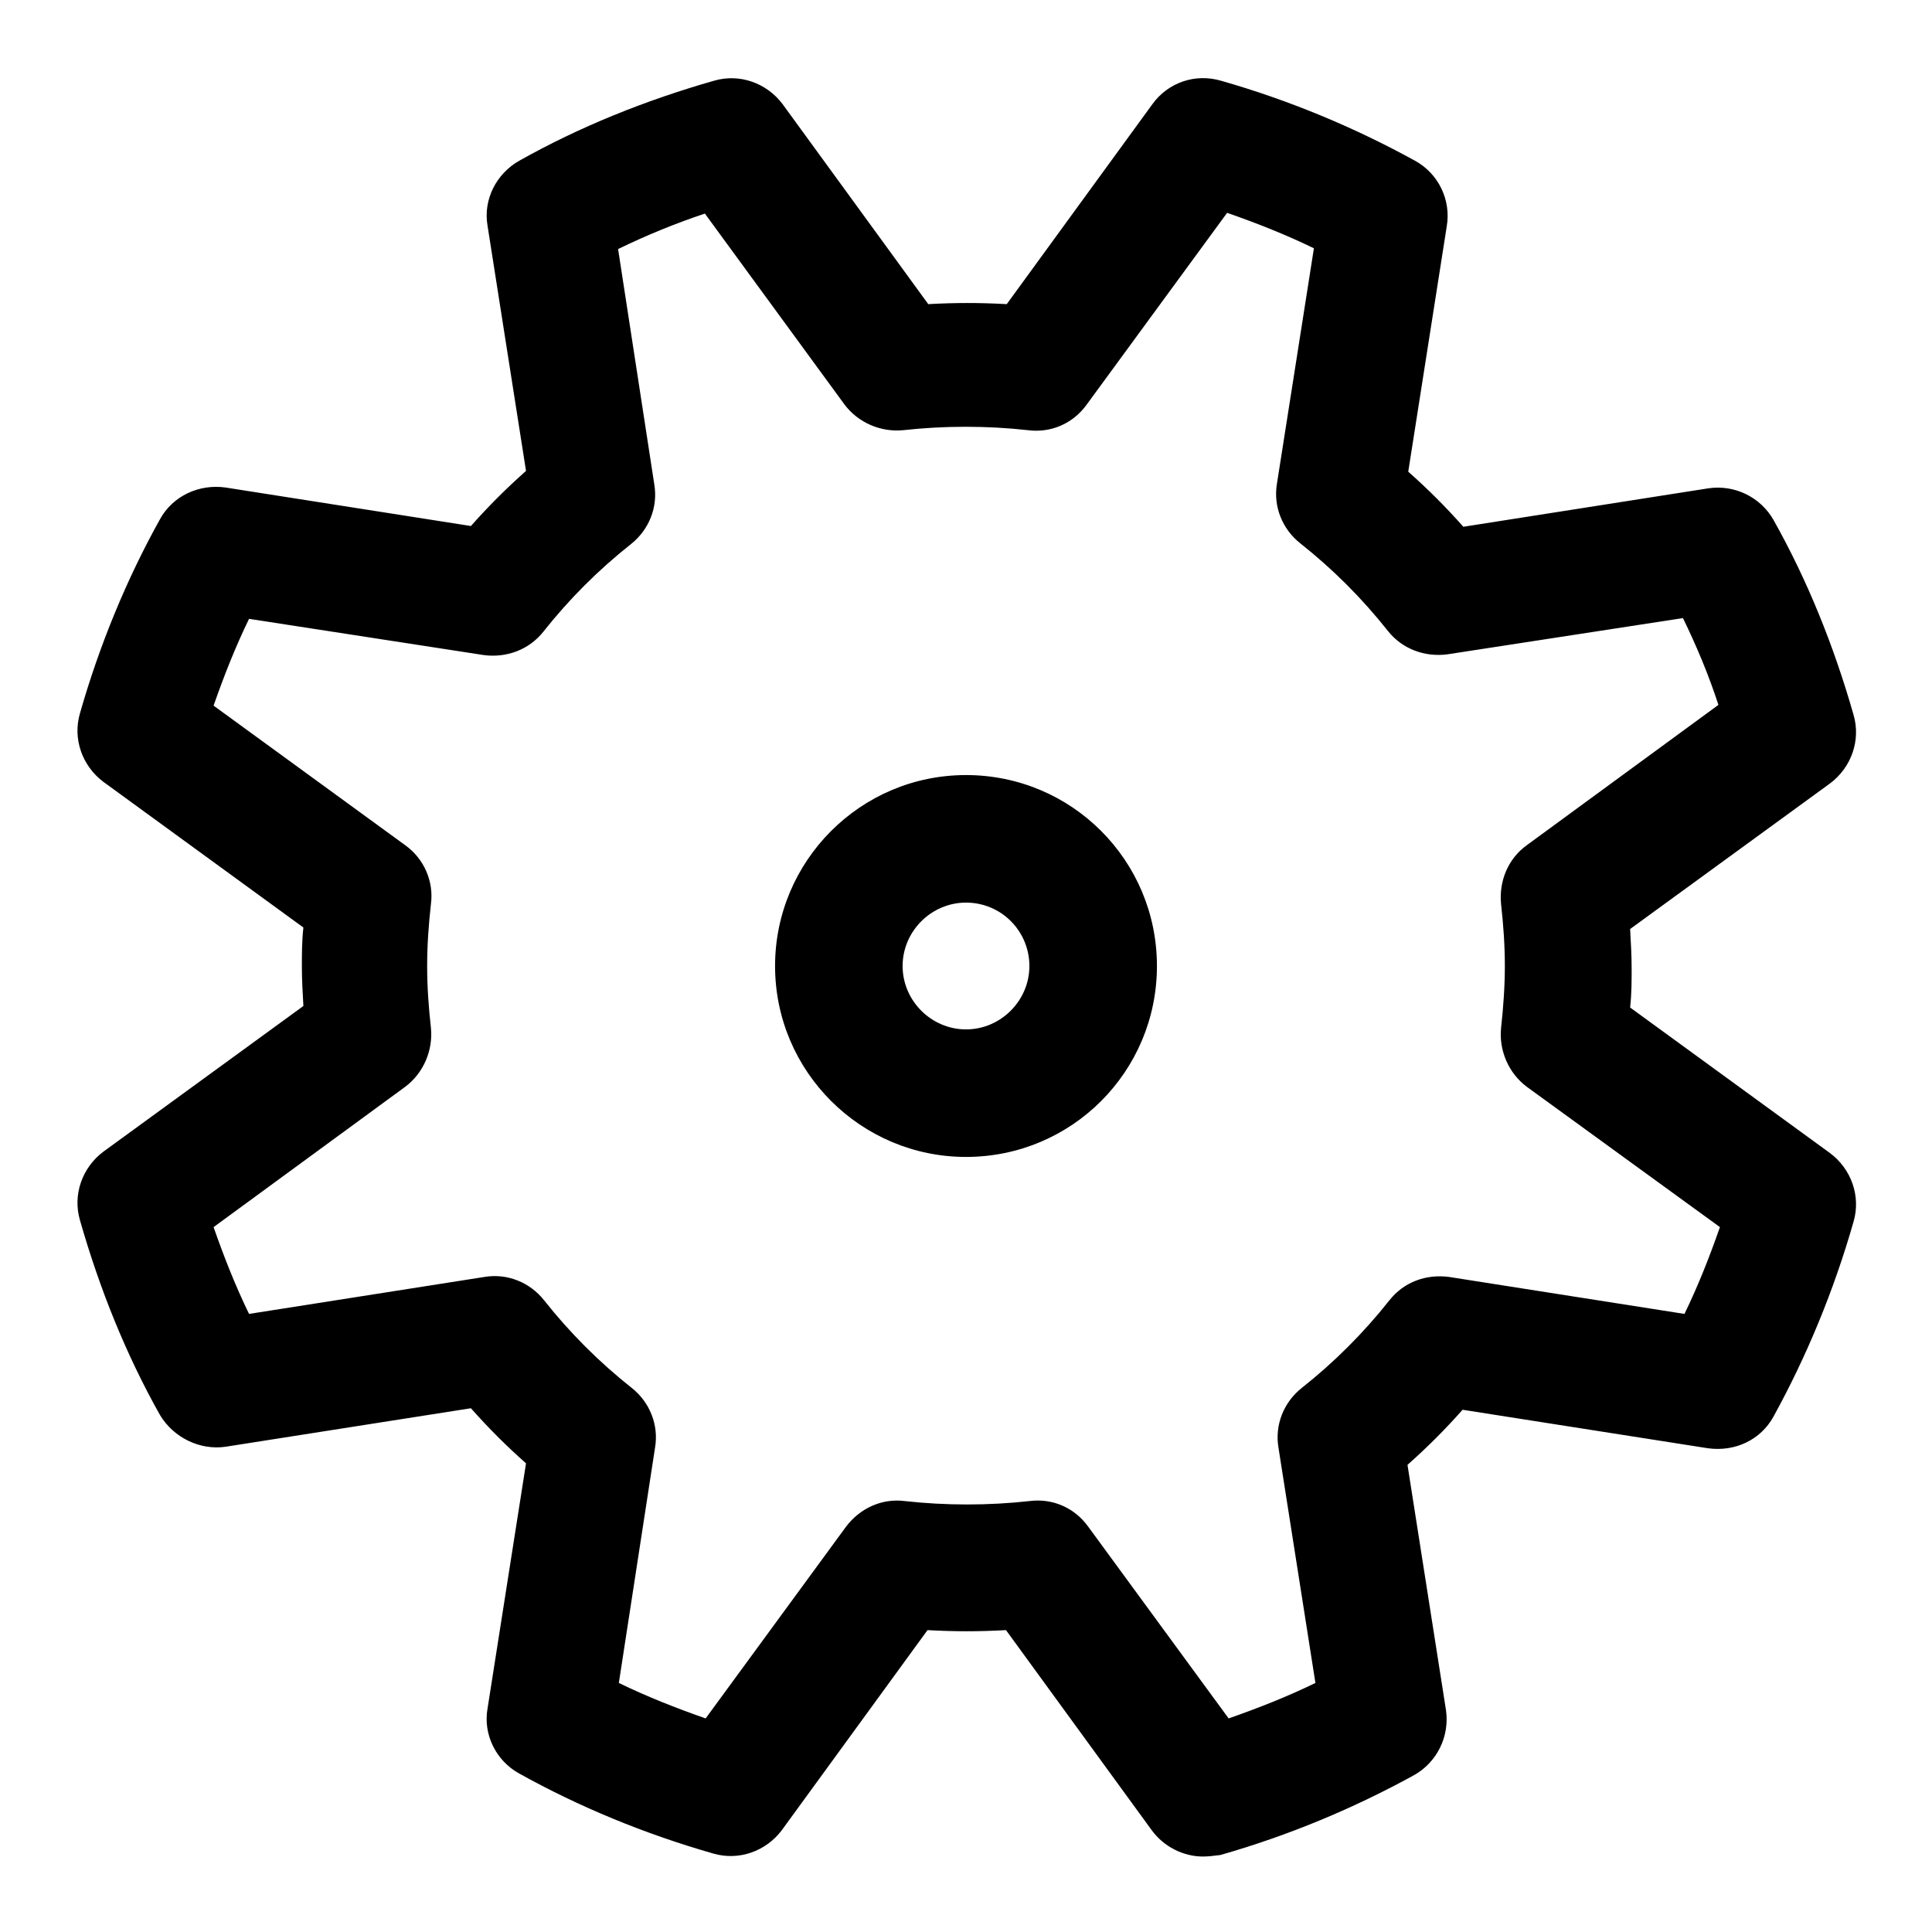<?xml version="1.0" encoding="utf-8"?>
<!-- Svg Vector Icons : http://www.onlinewebfonts.com/icon -->
<!DOCTYPE svg PUBLIC "-//W3C//DTD SVG 1.1//EN" "http://www.w3.org/Graphics/SVG/1.1/DTD/svg11.dtd">
<svg version="1.1" xmlns="http://www.w3.org/2000/svg" xmlns:xlink="http://www.w3.org/1999/xlink" x="0px" y="0px" viewBox="0 0 256 256" enable-background="new 0 0 256 256" xml:space="preserve">
<g><g><path fill="#000000" d="M128,153.3c-13.9,0-25.3-11.3-25.3-25.3c0-13.9,11.3-25.3,25.3-25.3s25.3,11.3,25.3,25.3C153.3,142,142,153.3,128,153.3L128,153.3L128,153.3z M128,119.6c-4.6,0-8.4,3.8-8.4,8.4c0,4.6,3.8,8.4,8.4,8.4s8.4-3.8,8.4-8.4C136.4,123.4,132.7,119.6,128,119.6L128,119.6L128,119.6z M159.4,246c-2.6,0-5.2-1.3-6.8-3.5l-19.3-26.5c-3.6,0.2-6.8,0.2-10.4,0l-19.3,26.5c-2.1,2.8-5.7,4.1-9.1,3.1c-9.1-2.6-17.8-6.2-25.7-10.6c-3.1-1.7-4.8-5.2-4.2-8.6l5.1-32.5c-2.6-2.3-5-4.7-7.3-7.3l-32.5,5.1c-3.4,0.5-6.9-1.2-8.7-4.2c-4.5-8-8-16.7-10.6-25.8c-1-3.4,0.3-7,3.1-9.1l26.5-19.3c-0.1-1.8-0.2-3.5-0.2-5.2c0-1.7,0-3.4,0.2-5.2l-26.5-19.3c-2.8-2.1-4.1-5.7-3.1-9.1c2.6-9.1,6.2-17.8,10.6-25.7c1.7-3.1,5.2-4.7,8.7-4.2l32.5,5.1c2.3-2.6,4.7-5,7.3-7.3l-5.1-32.5c-0.6-3.5,1.2-6.9,4.2-8.6c8-4.5,16.7-8,25.8-10.6c3.4-1,7,0.3,9.1,3.1l19.3,26.5c3.6-0.2,6.8-0.2,10.4,0l19.3-26.5c2.1-2.9,5.7-4.1,9.1-3.1c9.1,2.6,17.7,6.2,25.7,10.6c3.1,1.7,4.8,5.2,4.2,8.7l-5.1,32.5c2.6,2.3,5,4.7,7.3,7.3l32.5-5.1c3.5-0.5,6.9,1.2,8.6,4.2c4.5,8,8,16.7,10.6,25.8c1,3.4-0.3,7-3.1,9.1l-26.5,19.3c0.1,1.8,0.2,3.5,0.2,5.2s0,3.4-0.2,5.2l26.5,19.3c2.8,2.1,4.1,5.7,3.1,9.1c-2.6,9.1-6.2,17.8-10.6,25.8c-1.7,3.1-5.1,4.7-8.7,4.2l-32.5-5.1c-2.3,2.6-4.7,5-7.3,7.3l5.1,32.5c0.5,3.5-1.2,6.9-4.2,8.6c-8,4.4-16.6,8-25.7,10.6C160.9,245.9,160.1,246,159.4,246L159.4,246L159.4,246z M82,223c3.7,1.8,7.5,3.3,11.5,4.7l18.6-25.4c1.8-2.4,4.7-3.8,7.8-3.4c5.4,0.6,11.1,0.6,16.5,0c3.1-0.4,6,0.9,7.8,3.4l18.6,25.4c4-1.4,7.8-2.9,11.5-4.7l-4.9-31.2c-0.5-3,0.7-6,3.1-7.9c4.3-3.4,8.2-7.3,11.6-11.6c1.9-2.4,4.8-3.5,7.9-3.1l31.2,4.9c1.8-3.7,3.3-7.5,4.7-11.5L202.3,144c-2.4-1.8-3.7-4.8-3.4-7.8c0.3-2.7,0.5-5.5,0.5-8.2c0-2.8-0.2-5.5-0.5-8.2c-0.3-3,0.9-6,3.4-7.8l25.4-18.6c-1.3-4-2.9-7.8-4.7-11.5l-31.2,4.8c-3,0.4-6-0.7-7.9-3.1c-3.4-4.3-7.3-8.2-11.6-11.6c-2.4-1.9-3.6-4.9-3.1-7.9l4.9-31.2c-3.7-1.8-7.5-3.3-11.5-4.7l-18.6,25.4c-1.8,2.5-4.7,3.8-7.8,3.4c-5.4-0.6-11.1-0.6-16.5,0c-3,0.3-6-1-7.8-3.4L93.4,28.3c-3.9,1.3-7.8,2.9-11.5,4.7l4.8,31.2c0.5,3-0.7,6-3.1,7.9c-4.3,3.4-8.2,7.3-11.6,11.6c-1.9,2.4-4.9,3.5-7.9,3.1L33,82c-1.8,3.7-3.3,7.5-4.7,11.5L53.7,112c2.5,1.8,3.8,4.8,3.4,7.8c-0.3,2.7-0.5,5.4-0.5,8.2c0,2.8,0.2,5.5,0.5,8.2c0.3,3-1,6-3.4,7.8l-25.4,18.6c1.4,4,2.9,7.8,4.7,11.5l31.2-4.9c3-0.5,6,0.7,7.9,3.1c3.4,4.3,7.3,8.2,11.6,11.6c2.4,1.9,3.6,4.9,3.1,7.9L82,223L82,223L82,223z"/></g></g>
</svg>